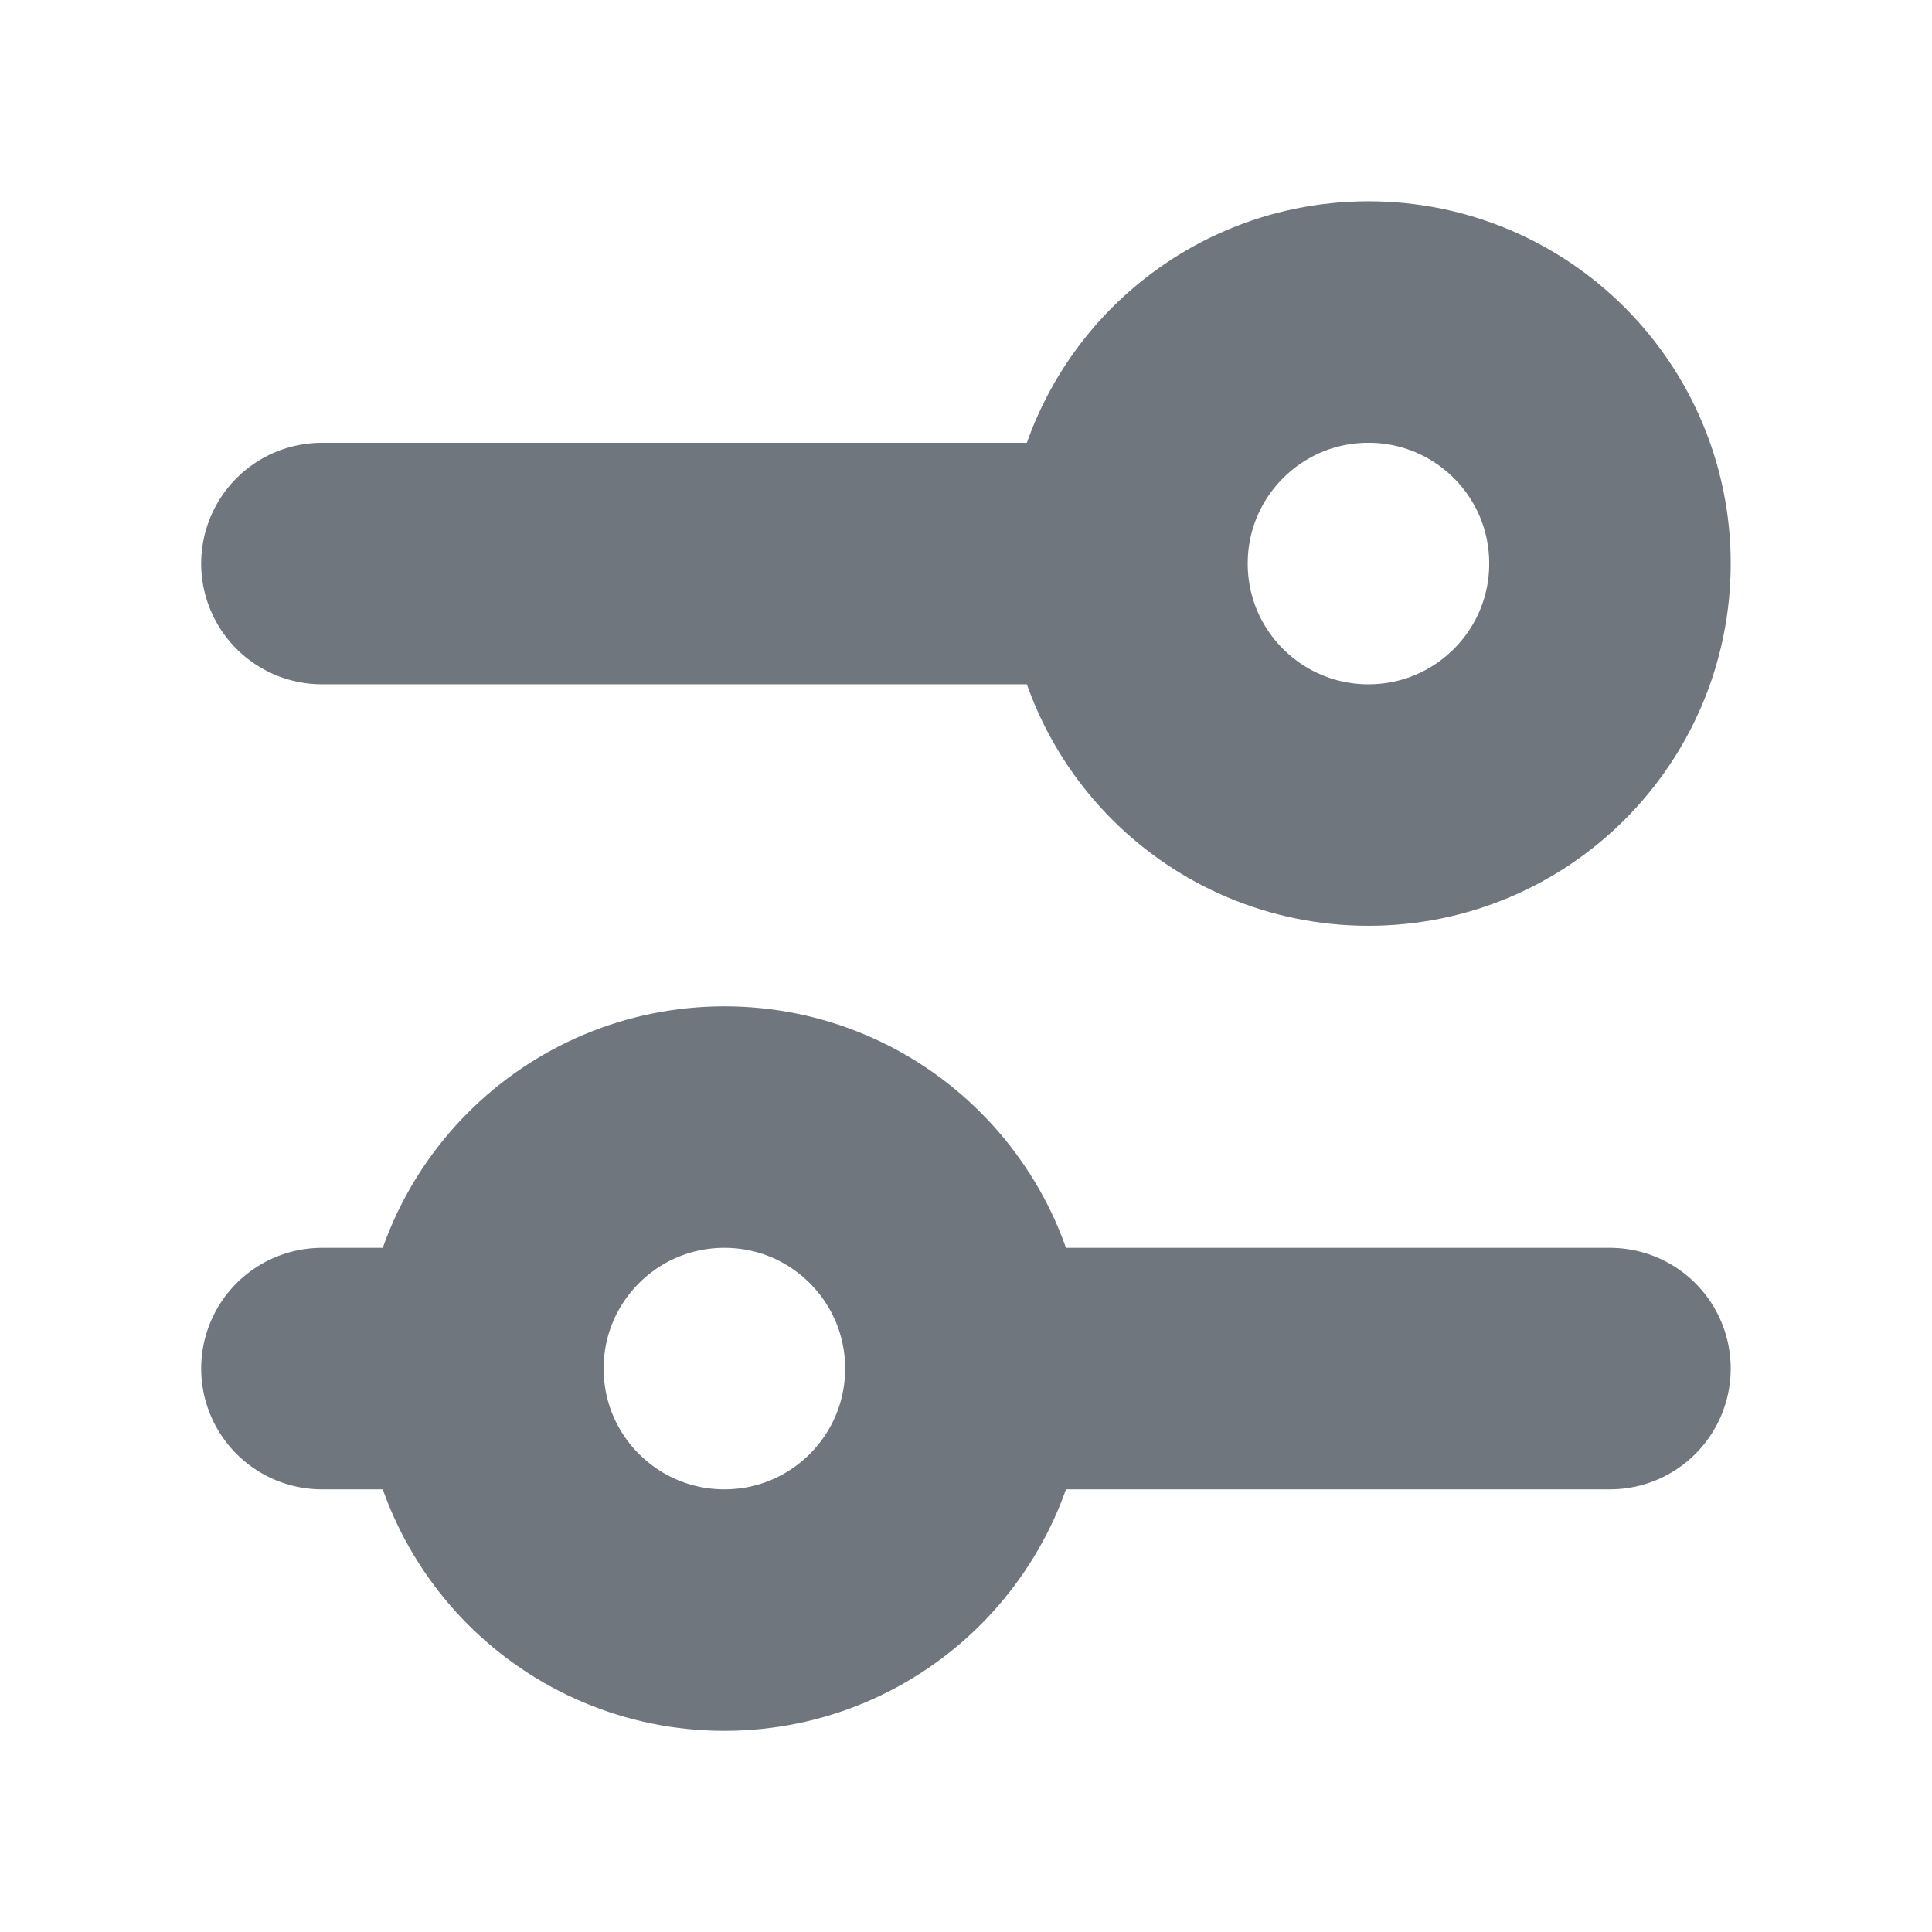 <svg width="16" height="16" viewBox="0 0 16 16" fill="none" xmlns="http://www.w3.org/2000/svg">
<path d="M9.333 4.667H2.666M9.333 4.667C9.333 3.562 10.228 2.667 11.333 2.667C12.438 2.667 13.333 3.562 13.333 4.667C13.333 5.772 12.438 6.667 11.333 6.667C10.228 6.667 9.333 5.772 9.333 4.667ZM13.333 11.334H7.999M7.999 11.334C7.999 12.439 7.104 13.334 5.999 13.334C4.894 13.334 3.999 12.439 3.999 11.334M7.999 11.334C7.999 10.229 7.104 9.334 5.999 9.334C4.894 9.334 3.999 10.229 3.999 11.334M3.999 11.334H2.666" stroke="#6F767E" stroke-width="2" stroke-linecap="round" stroke-linejoin="round"/>
</svg>

